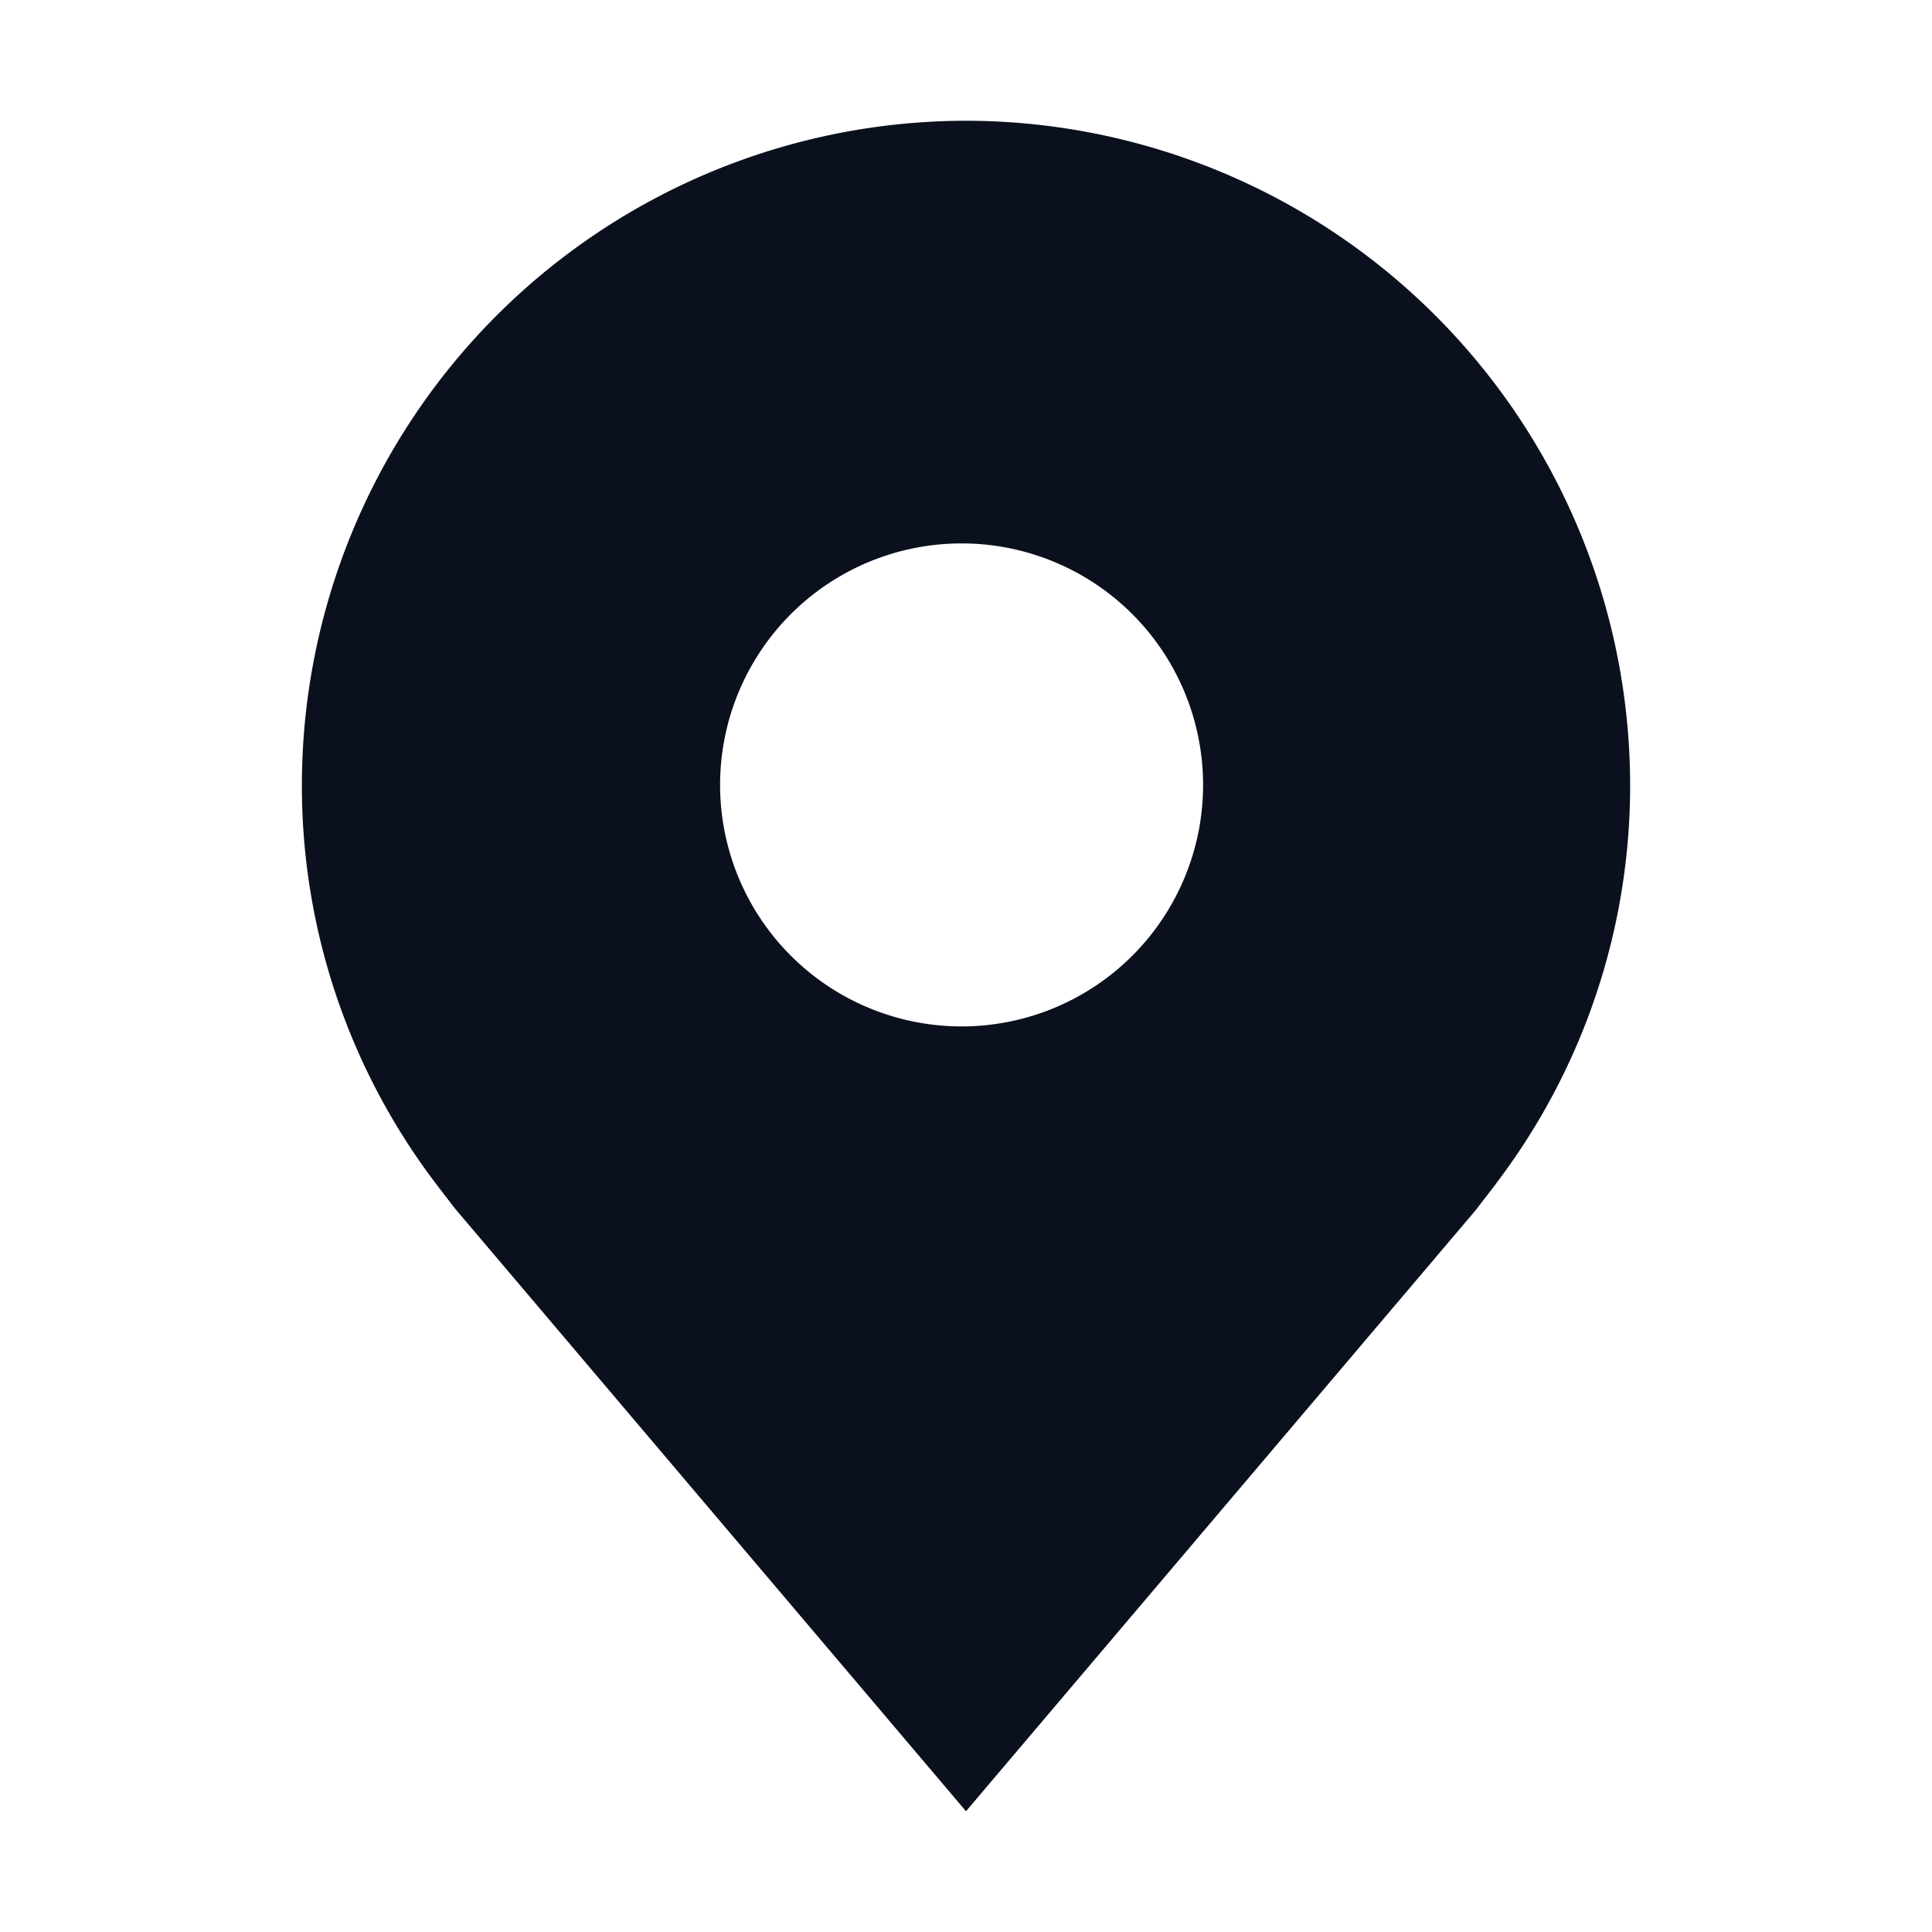 <svg xmlns="http://www.w3.org/2000/svg" width="24" height="24" fill="none" viewBox="0 0 24 24"><path fill="#0B101E" d="M12 1.5a8.26 8.26 0 0 0-8.25 8.25 8.167 8.167 0 0 0 1.662 4.95s.225.296.262.339L12 22.5l6.33-7.465.258-.335v-.002A8.164 8.164 0 0 0 20.25 9.75 8.26 8.26 0 0 0 12 1.5Zm0 11.25a3 3 0 1 1 0-5.999 3 3 0 0 1 0 5.999Z"/></svg>